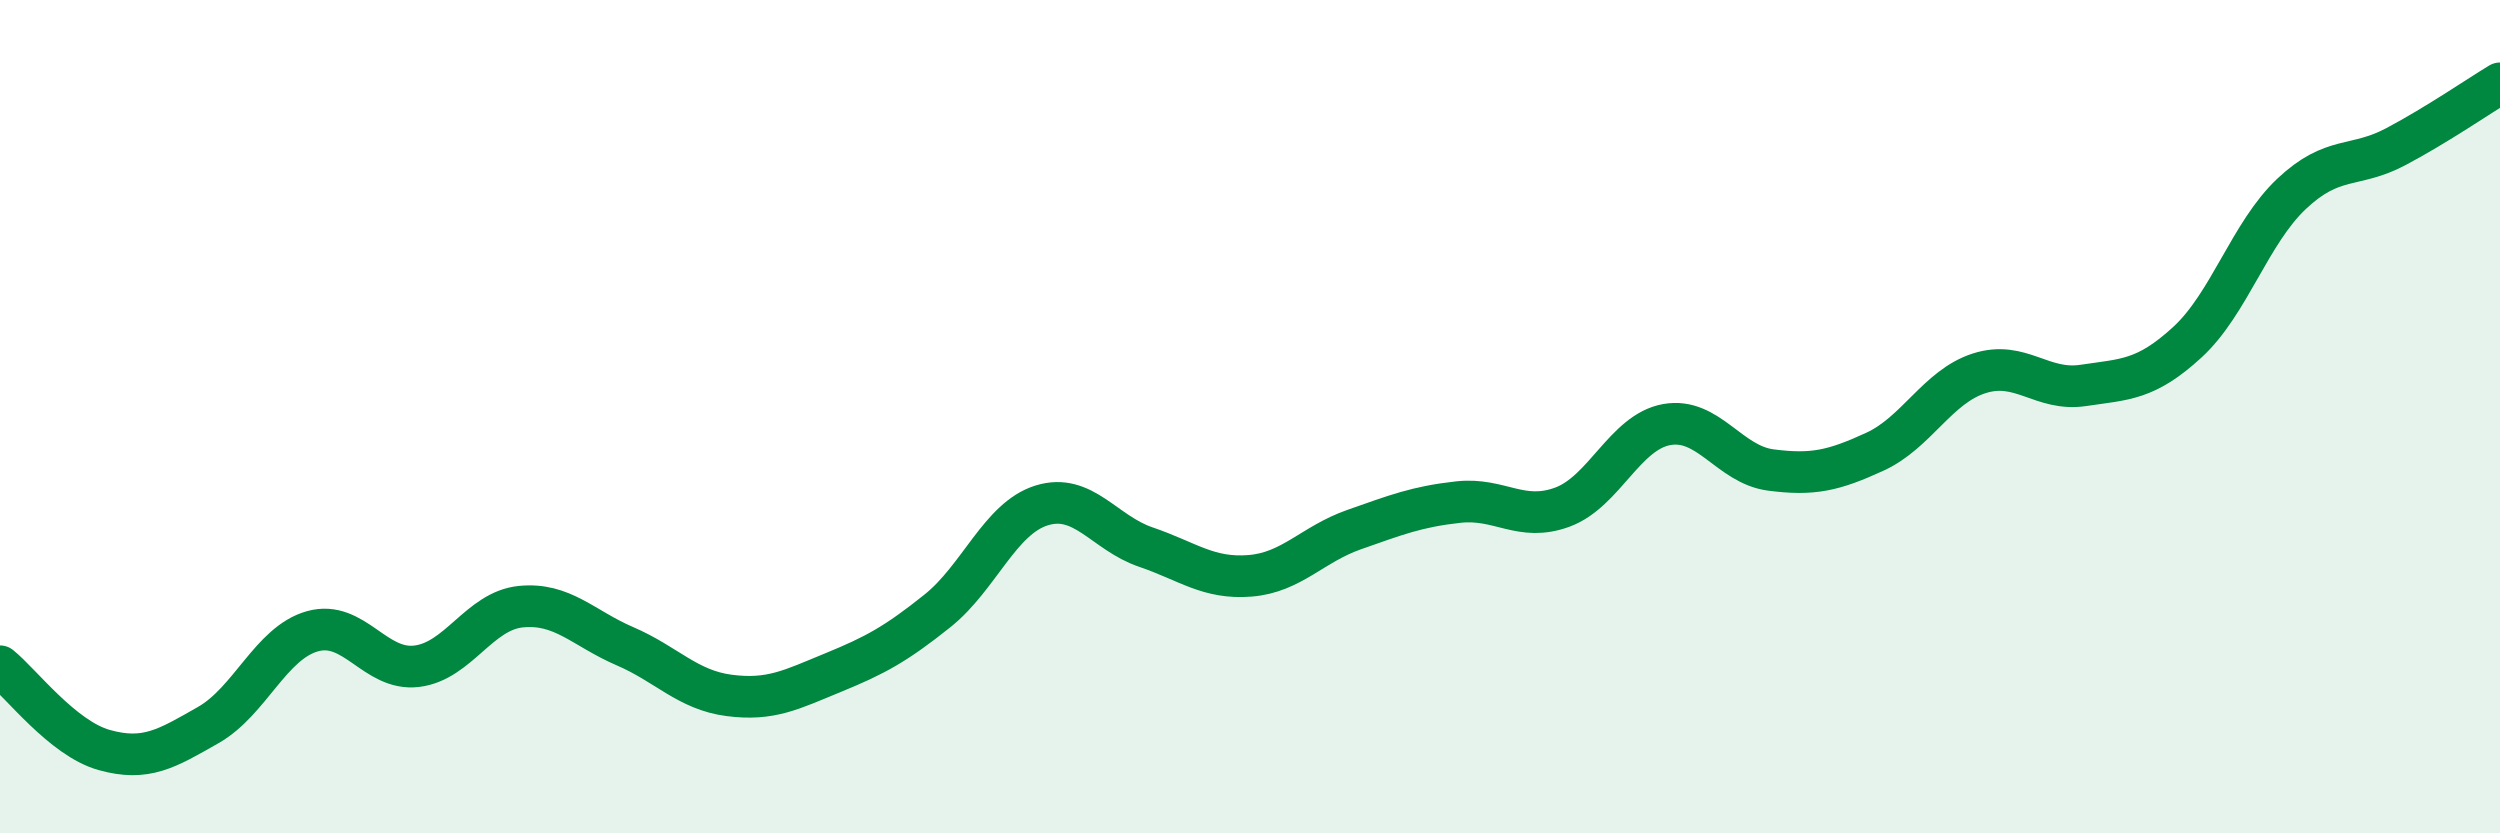 
    <svg width="60" height="20" viewBox="0 0 60 20" xmlns="http://www.w3.org/2000/svg">
      <path
        d="M 0,15.99 C 0.5,16.39 1.5,17.72 2.5,18 C 3.5,18.28 4,17.97 5,17.4 C 6,16.83 6.5,15.43 7.5,15.15 C 8.5,14.87 9,16.11 10,15.99 C 11,15.87 11.5,14.66 12.5,14.56 C 13.5,14.46 14,15.08 15,15.51 C 16,15.94 16.5,16.56 17.5,16.69 C 18.5,16.82 19,16.55 20,16.14 C 21,15.73 21.5,15.46 22.5,14.66 C 23.5,13.86 24,12.44 25,12.13 C 26,11.82 26.5,12.79 27.5,13.13 C 28.5,13.47 29,13.9 30,13.82 C 31,13.74 31.5,13.06 32.5,12.71 C 33.5,12.36 34,12.16 35,12.05 C 36,11.94 36.5,12.54 37.5,12.17 C 38.5,11.8 39,10.37 40,10.19 C 41,10.01 41.5,11.15 42.5,11.28 C 43.5,11.41 44,11.3 45,10.84 C 46,10.38 46.5,9.28 47.5,8.96 C 48.5,8.64 49,9.4 50,9.25 C 51,9.1 51.5,9.13 52.5,8.21 C 53.5,7.29 54,5.59 55,4.65 C 56,3.71 56.5,4.05 57.5,3.52 C 58.5,2.99 59.5,2.3 60,2L60 20L0 20Z"
        fill="#008740"
        opacity="0.1"
        stroke-linecap="round"
        stroke-linejoin="round"
      />
      <path
        d="M 0,15.99 C 0.5,16.39 1.5,17.72 2.5,18 C 3.5,18.28 4,17.97 5,17.4 C 6,16.83 6.5,15.43 7.5,15.15 C 8.5,14.87 9,16.11 10,15.99 C 11,15.87 11.5,14.66 12.5,14.56 C 13.5,14.46 14,15.08 15,15.51 C 16,15.94 16.5,16.56 17.5,16.69 C 18.5,16.82 19,16.55 20,16.14 C 21,15.73 21.5,15.46 22.5,14.66 C 23.5,13.86 24,12.44 25,12.13 C 26,11.82 26.5,12.79 27.5,13.13 C 28.5,13.47 29,13.9 30,13.82 C 31,13.74 31.5,13.06 32.5,12.71 C 33.5,12.36 34,12.16 35,12.05 C 36,11.94 36.5,12.54 37.5,12.17 C 38.5,11.8 39,10.37 40,10.19 C 41,10.01 41.5,11.15 42.5,11.28 C 43.5,11.41 44,11.3 45,10.84 C 46,10.38 46.5,9.28 47.5,8.96 C 48.5,8.64 49,9.4 50,9.25 C 51,9.1 51.5,9.13 52.5,8.21 C 53.5,7.29 54,5.59 55,4.65 C 56,3.71 56.5,4.05 57.5,3.52 C 58.5,2.99 59.5,2.3 60,2"
        stroke="#008740"
        stroke-width="1"
        fill="none"
        stroke-linecap="round"
        stroke-linejoin="round"
      />
    </svg>
  